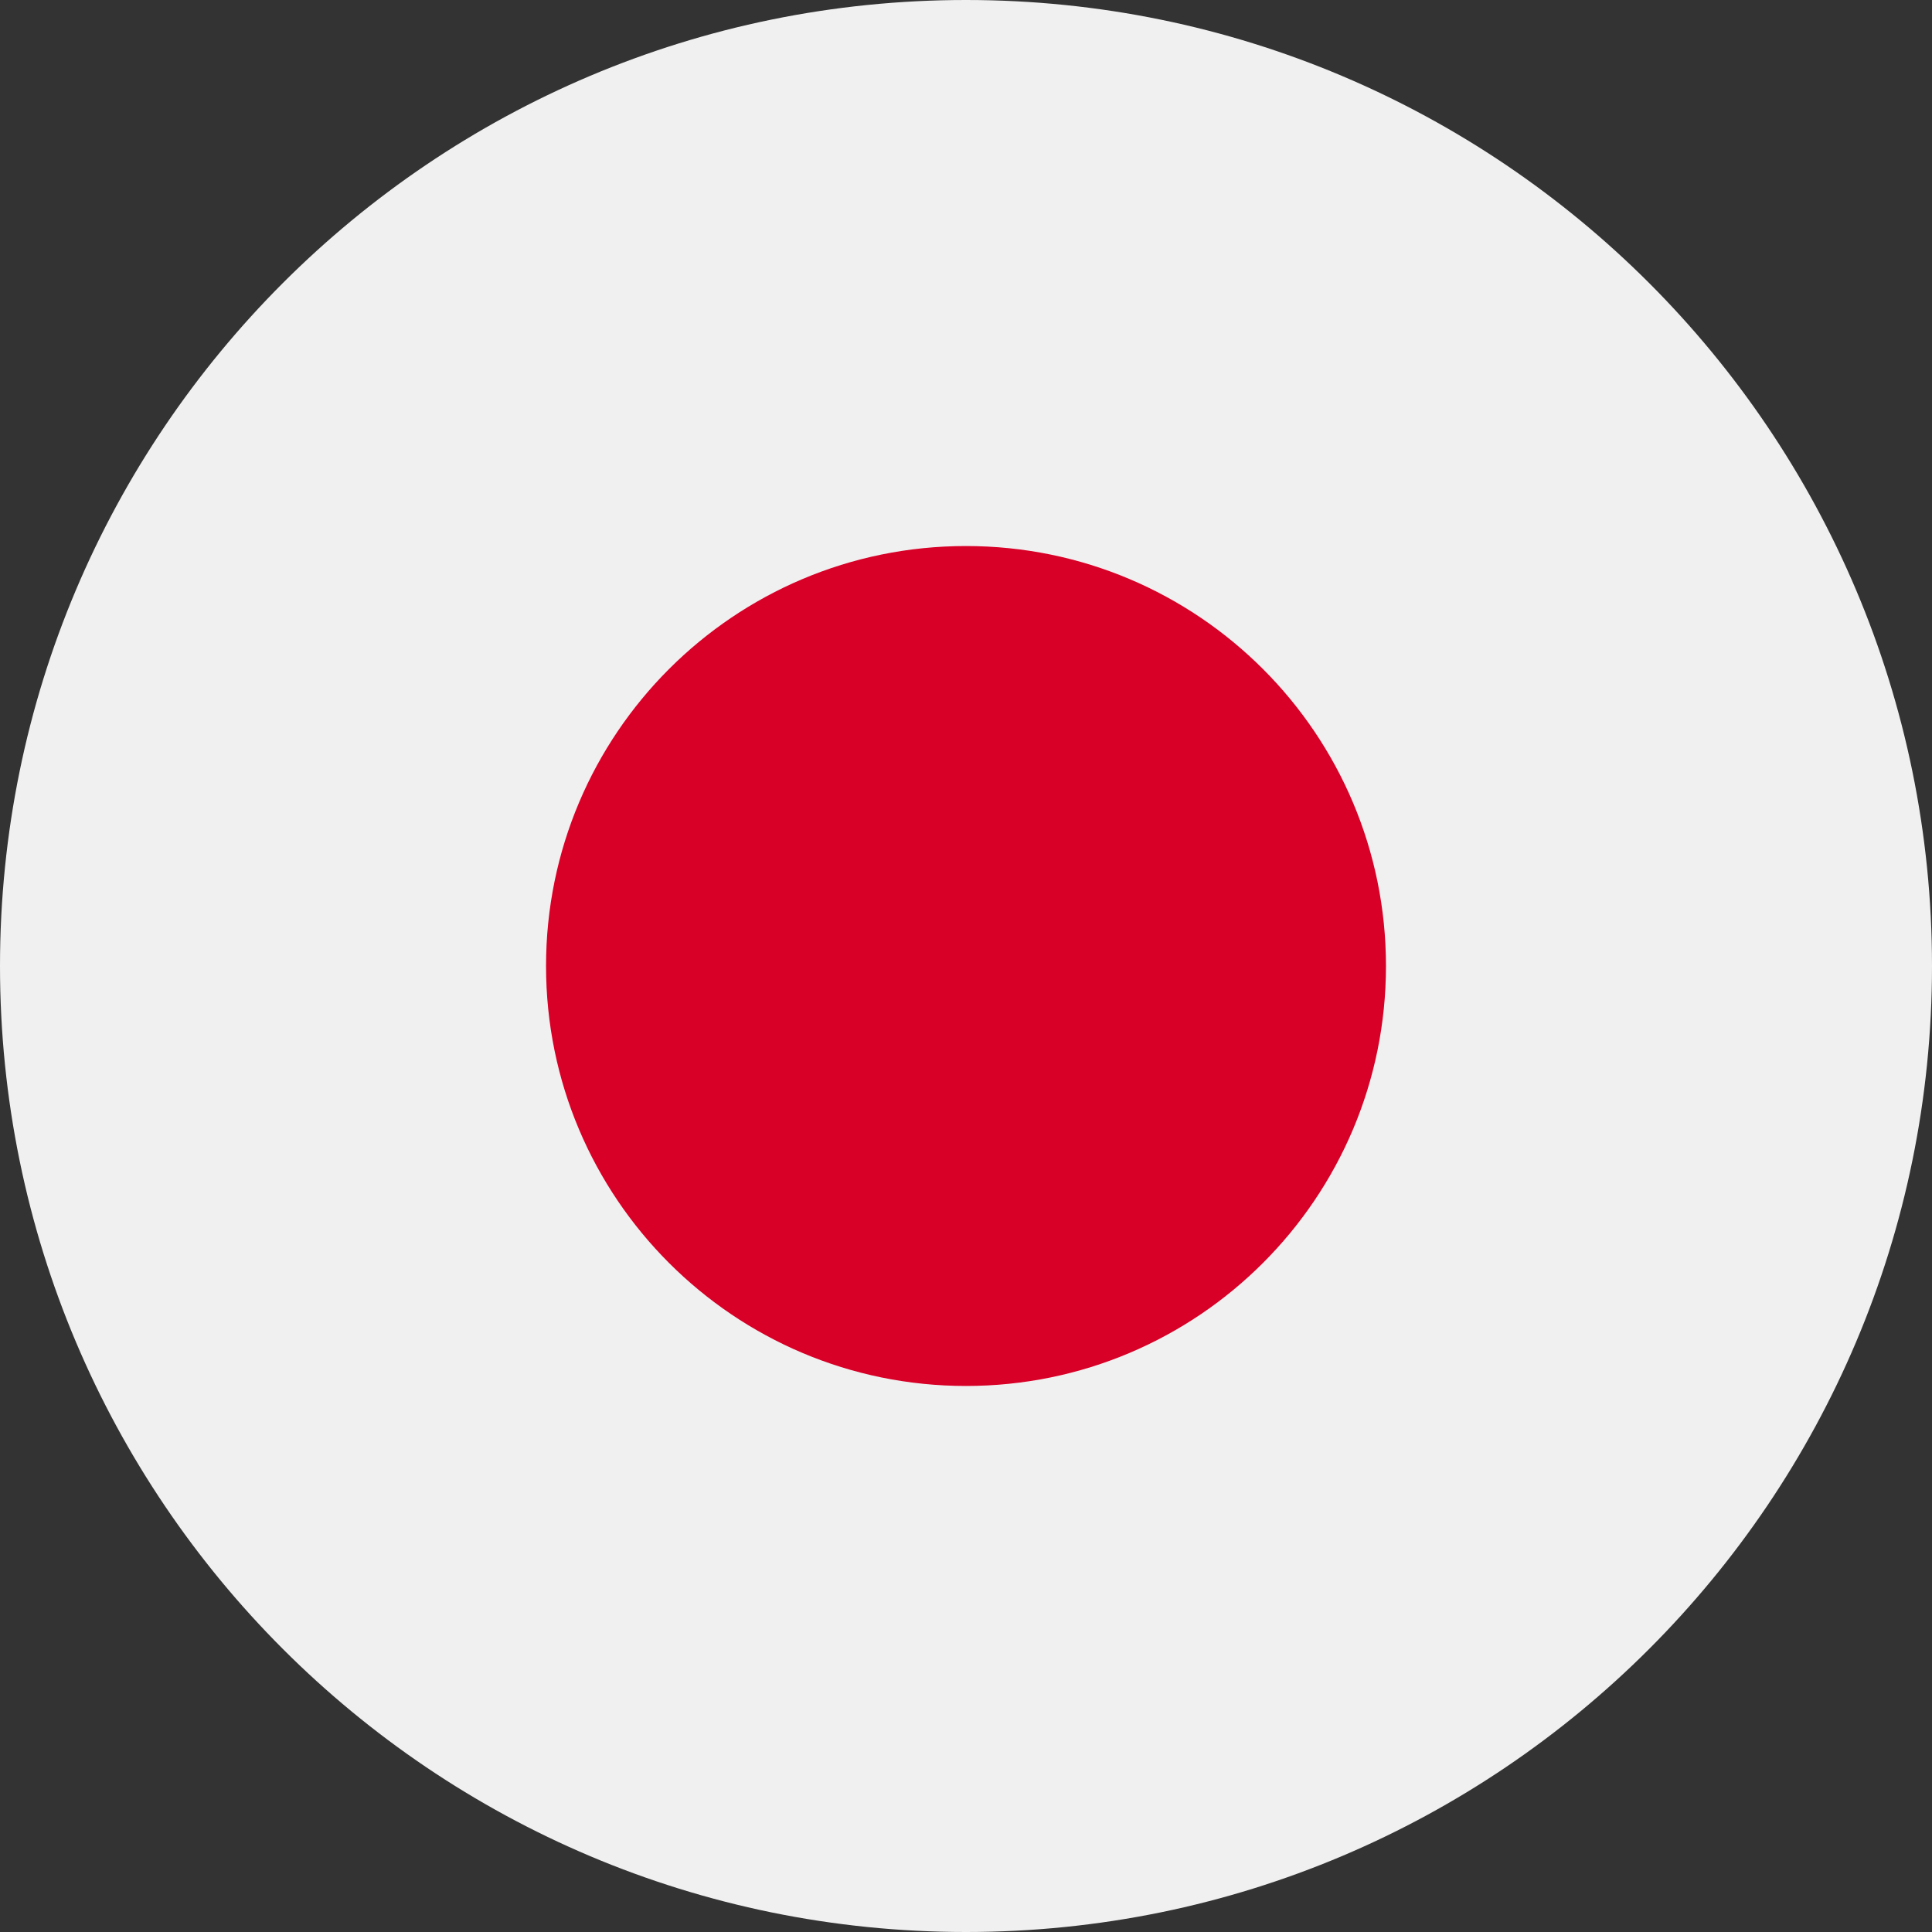 <svg width="16" height="16" viewBox="0 0 16 16" fill="none" xmlns="http://www.w3.org/2000/svg">
<rect x="0" y="0" width="16" height="16" fill="#333333" stroke="none"/>
<g clip-path="url(#clip0_5822_6170)">
<path d="M8 16C12.418 16 16 12.418 16 8C16 3.582 12.418 0 8 0C3.582 0 0 3.582 0 8C0 12.418 3.582 16 8 16Z" fill="#F0F0F0"/>
<path d="M8 11.478C9.921 11.478 11.478 9.921 11.478 8C11.478 6.079 9.921 4.522 8 4.522C6.079 4.522 4.522 6.079 4.522 8C4.522 9.921 6.079 11.478 8 11.478Z" fill="#D80027"/>
</g>
<defs>
<clipPath id="clip0_5822_6170">
<rect width="16" height="16" fill="white"/>
</clipPath>
</defs>
</svg>
